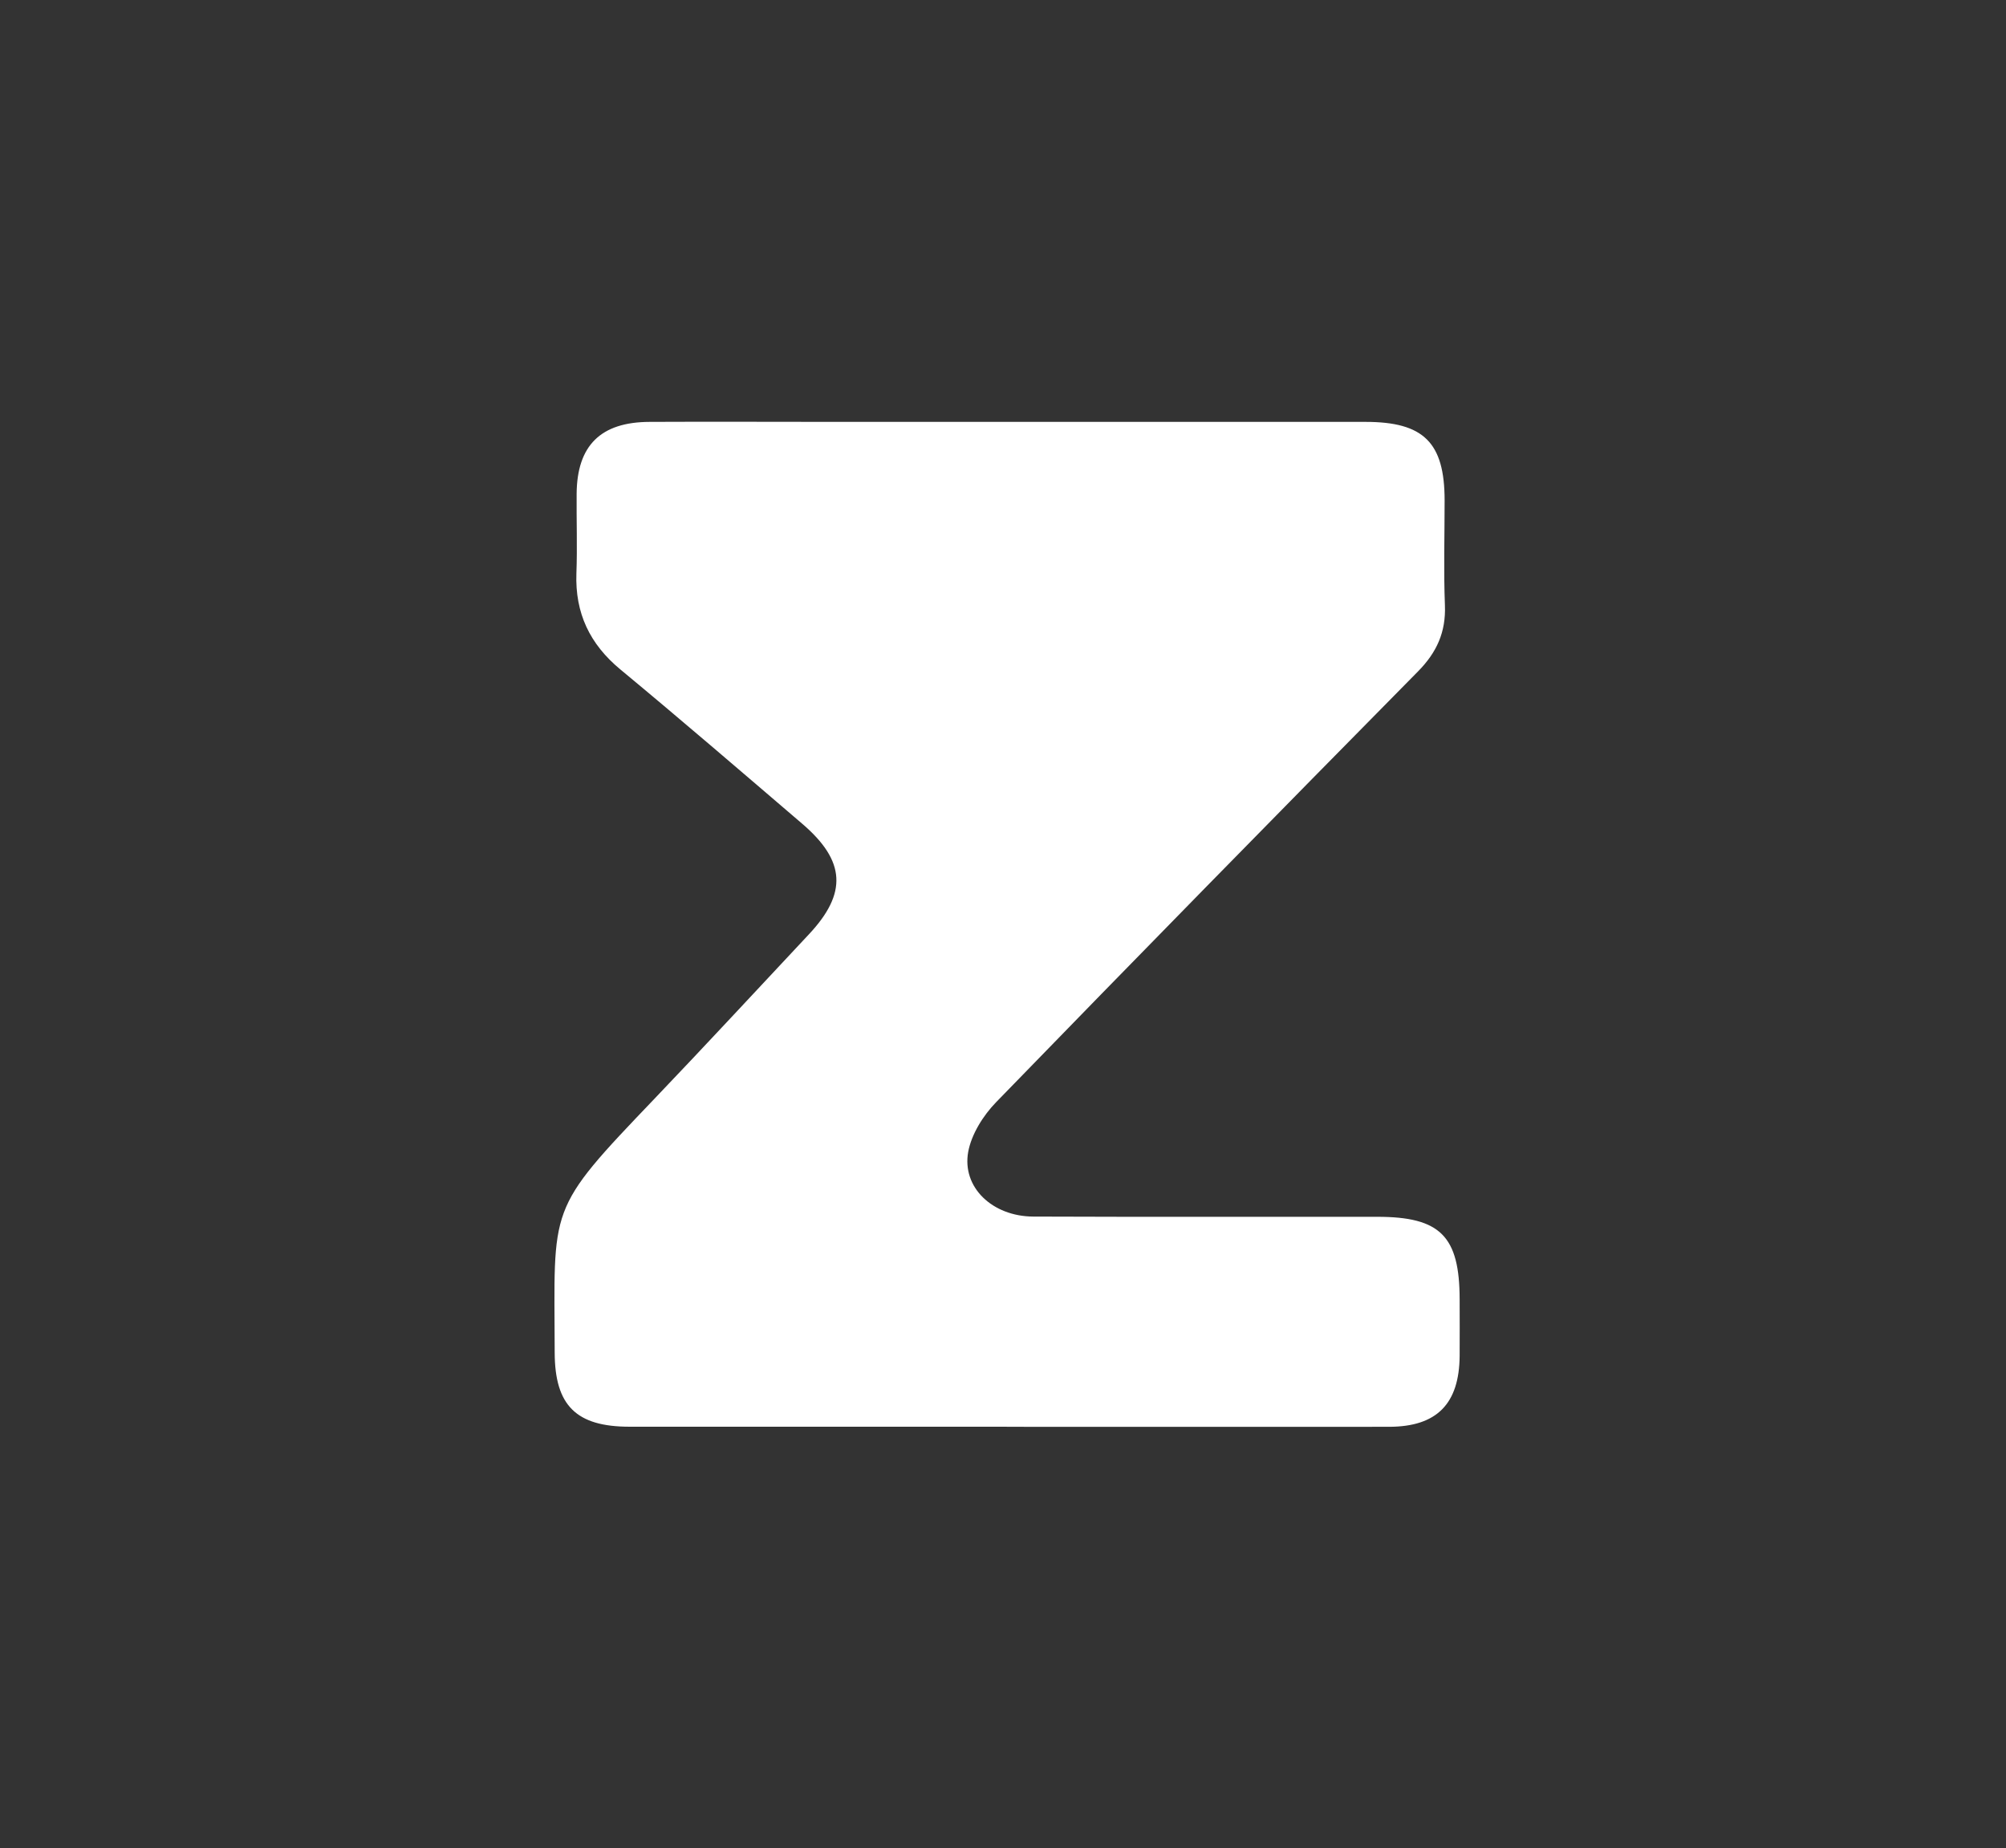 <?xml version="1.0" encoding="UTF-8"?>
<svg xmlns="http://www.w3.org/2000/svg" version="1.1" viewBox="0 0 267 246">
  <rect x="0" y="0" width="267" height="246" fill="#333333" stroke="none"/>
  <defs>
    <style>
      .cls-1 {
        fill: #fff;
      }
    </style>
  </defs>
  <!-- Generator: Adobe Illustrator 28.7.9, SVG Export Plug-In . SVG Version: 1.2.0 Build 218)  -->
  <g>
    <g id="Capa_1">
      <path class="cls-1" d="M134.01,189.89c-16.73,0-33.47,0-50.2,0-7.11,0-9.96-2.81-9.98-9.87-.04-19.69-1.13-18.72,13.26-33.76,6.92-7.24,13.72-14.59,20.57-21.9,5.14-5.48,4.9-9.77-.88-14.72-8.04-6.88-16.06-13.79-24.21-20.54-4.08-3.38-6.04-7.51-5.85-12.79.13-3.52,0-7.05.03-10.58.05-6.43,3.19-9.56,9.72-9.58,8.31-.04,16.62,0,24.93,0,23.45,0,46.9,0,70.35,0,7.75,0,10.52,2.75,10.53,10.43,0,4.67-.14,9.34.04,13.99.14,3.56-1.09,6.27-3.59,8.8-18.78,19.04-37.51,38.13-56.14,57.32-1.72,1.77-3.28,4.25-3.72,6.61-.86,4.74,3.23,8.6,8.67,8.62,15.25.06,30.51.02,45.76.03,8.41,0,10.97,2.57,10.98,11,0,2.5.02,5.01,0,7.51-.05,6.39-3.04,9.43-9.39,9.44-16.96.02-33.92,0-50.88,0Z"/>
    </g>
  </g>
</svg>